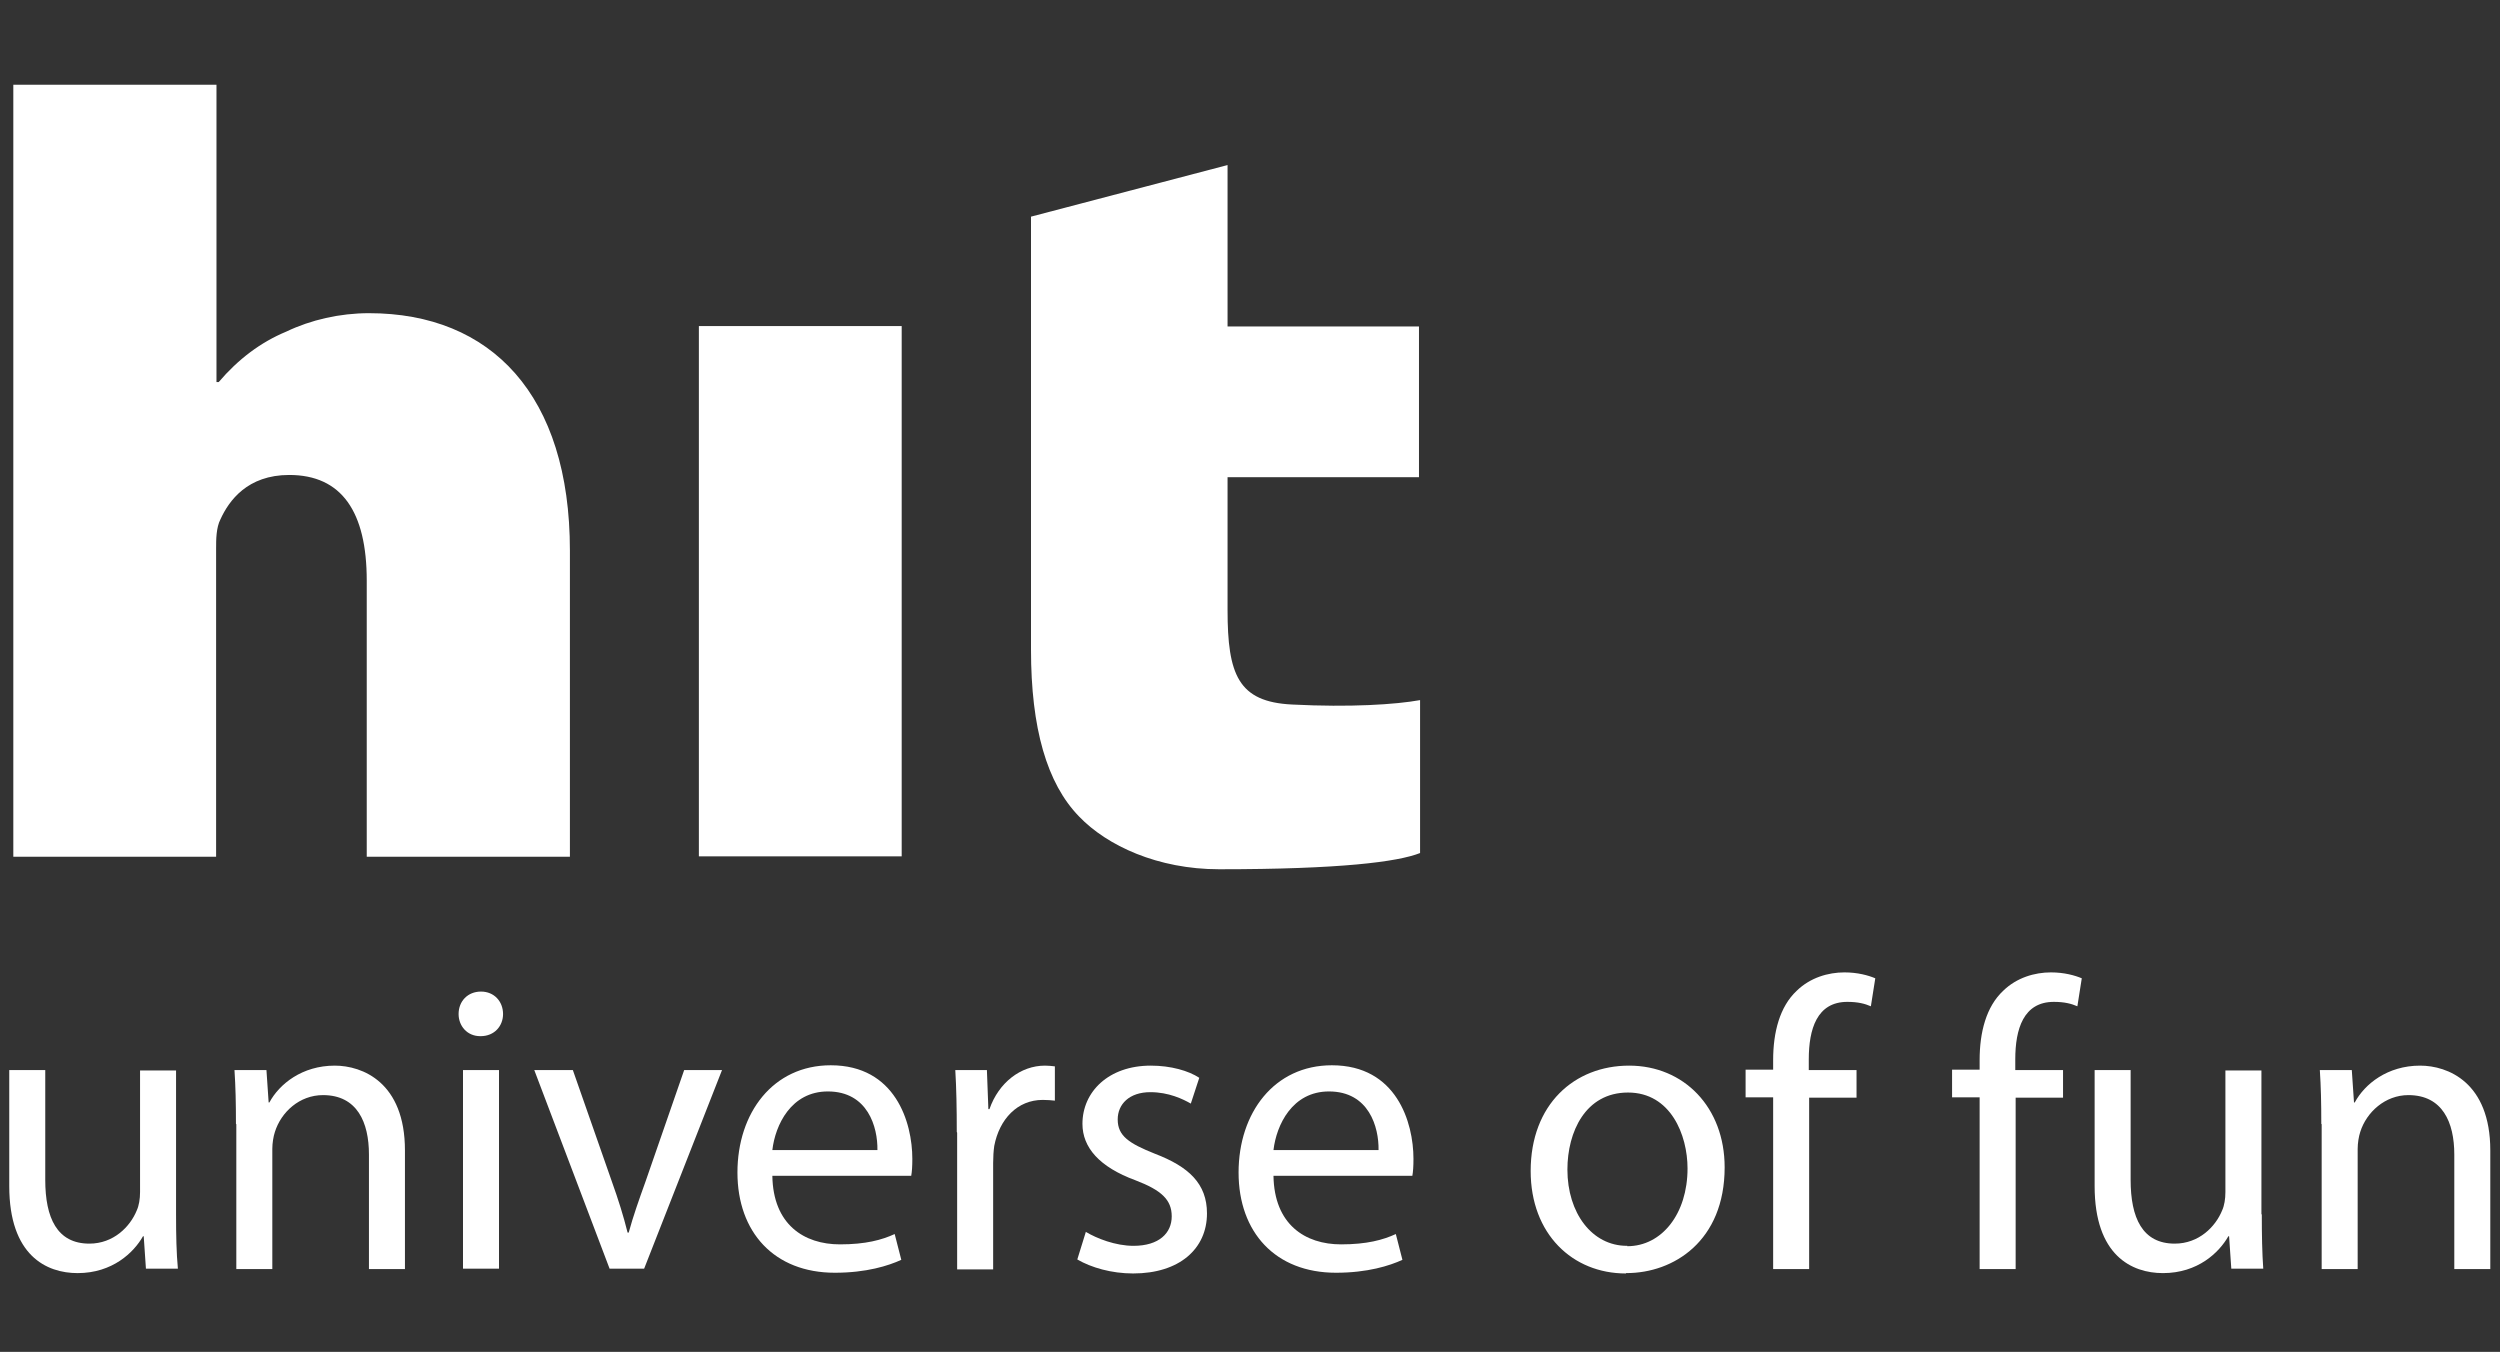 <svg width="135" height="73" viewBox="0 0 135 73" fill="none" xmlns="http://www.w3.org/2000/svg">
<rect x="0" y="0" width="135" height="73" fill="#333333" stroke="none"/>
<path d="M0.719 4.575H11.69V20.633H11.809C12.86 19.399 14.07 18.484 15.459 17.907C16.788 17.27 18.356 16.912 19.923 16.912C26.53 16.912 30.775 21.329 30.775 29.727V46.263H19.804V31.358C19.804 27.637 18.455 25.648 15.618 25.648C13.356 25.648 12.364 27.04 11.908 28.035C11.67 28.493 11.67 29.15 11.67 29.607V46.263H0.719V4.575Z" fill="white"/>
<path d="M48.691 17.608H37.739V46.243H48.691V17.608Z" fill="white"/>
<path d="M55.674 11.699L66.288 8.913V17.629H76.625V25.767H66.288V32.931C66.288 36.433 66.864 37.906 69.78 38.045C72.895 38.204 75.375 38.045 76.684 37.806V46.064C75.474 46.542 72.379 46.94 65.832 46.94C62.519 46.94 59.781 45.666 58.273 44.094C56.527 42.303 55.674 39.318 55.674 35.08V11.699Z" fill="white"/>
<path d="M9.507 65.564C9.507 66.698 9.527 67.673 9.606 68.509H7.88L7.761 66.758H7.722C7.226 67.634 6.075 68.748 4.19 68.748C2.504 68.748 0.5 67.793 0.5 64.052V57.784H2.444V63.714C2.444 65.763 3.079 67.156 4.825 67.156C6.134 67.156 7.027 66.241 7.384 65.365C7.503 65.106 7.563 64.748 7.563 64.37V57.804H9.507V65.584V65.564Z" fill="white"/>
<path d="M12.741 60.688C12.741 59.554 12.721 58.679 12.662 57.783H14.388L14.507 59.534H14.546C15.082 58.539 16.312 57.544 18.078 57.544C19.566 57.544 21.867 58.44 21.867 62.121V68.528H19.923V62.34C19.923 60.609 19.288 59.136 17.443 59.136C16.173 59.136 15.181 60.052 14.844 61.126C14.765 61.365 14.705 61.723 14.705 62.041V68.528H12.761V60.708L12.741 60.688Z" fill="white"/>
<path d="M25.002 68.509H26.946H25.002ZM26.946 68.509H25.002V57.783H26.946V68.509ZM25.934 55.953C25.22 55.953 24.764 55.395 24.764 54.759C24.764 54.062 25.26 53.545 25.974 53.545C26.688 53.545 27.165 54.082 27.165 54.759C27.165 55.395 26.708 55.953 25.954 55.953H25.934Z" fill="white"/>
<path d="M30.934 57.784L33.037 63.793C33.394 64.788 33.672 65.683 33.89 66.559H33.95C34.188 65.683 34.505 64.788 34.862 63.793L36.945 57.784H38.989L34.783 68.509H32.918L28.851 57.784H30.934Z" fill="white"/>
<path d="M47.381 62.102C47.401 60.868 46.865 58.938 44.703 58.938C42.719 58.938 41.865 60.748 41.707 62.102H47.361H47.381ZM41.707 63.495C41.746 66.121 43.413 67.196 45.357 67.196C46.746 67.196 47.619 66.957 48.313 66.638L48.67 68.031C47.976 68.35 46.786 68.728 45.08 68.728C41.806 68.728 39.822 66.539 39.822 63.315C39.822 60.092 41.746 57.525 44.861 57.525C48.353 57.525 49.266 60.609 49.266 62.579C49.266 62.977 49.246 63.276 49.206 63.495H41.707Z" fill="white"/>
<path d="M51.666 61.126C51.666 59.853 51.646 58.778 51.586 57.783H53.293L53.372 59.892H53.431C53.928 58.46 55.118 57.544 56.427 57.544C56.626 57.544 56.784 57.564 56.963 57.584V59.435C56.764 59.415 56.566 59.395 56.308 59.395C54.939 59.395 53.967 60.43 53.689 61.882C53.65 62.161 53.63 62.479 53.63 62.798V68.548H51.686V61.166L51.666 61.126Z" fill="white"/>
<path d="M58.63 66.519C59.225 66.877 60.237 67.275 61.209 67.275C62.598 67.275 63.273 66.579 63.273 65.683C63.273 64.788 62.717 64.27 61.309 63.733C59.364 63.017 58.452 61.962 58.452 60.688C58.452 58.957 59.86 57.544 62.142 57.544C63.233 57.544 64.185 57.823 64.761 58.201L64.304 59.594C63.888 59.355 63.114 58.977 62.122 58.977C60.971 58.977 60.356 59.634 60.356 60.45C60.356 61.345 60.971 61.743 62.36 62.3C64.185 62.997 65.177 63.912 65.177 65.524C65.177 67.434 63.689 68.767 61.189 68.767C60.019 68.767 58.928 68.449 58.174 68.011L58.63 66.539V66.519Z" fill="white"/>
<path d="M74.442 62.102C74.462 60.868 73.926 58.938 71.764 58.938C69.78 58.938 68.927 60.748 68.768 62.102H74.422H74.442ZM68.768 63.495C68.808 66.121 70.474 67.196 72.418 67.196C73.807 67.196 74.68 66.957 75.374 66.638L75.731 68.031C75.037 68.35 73.847 68.728 72.141 68.728C68.867 68.728 66.883 66.539 66.883 63.315C66.883 60.092 68.808 57.525 71.922 57.525C75.414 57.525 76.327 60.609 76.327 62.579C76.327 62.977 76.307 63.276 76.267 63.495H68.768Z" fill="white"/>
<path d="M87.874 67.295C89.739 67.295 91.127 65.544 91.127 63.096C91.127 61.285 90.215 58.997 87.913 58.997C85.612 58.997 84.64 61.126 84.64 63.156C84.64 65.504 85.969 67.275 87.854 67.275H87.874V67.295ZM87.794 68.767C84.918 68.767 82.656 66.638 82.656 63.236C82.656 59.634 85.017 57.544 87.973 57.544C90.929 57.544 93.131 59.793 93.131 63.036C93.131 67.016 90.373 68.747 87.834 68.747H87.814L87.794 68.767Z" fill="white"/>
<path d="M95.75 68.508V59.255H94.262V57.763H95.75V57.245C95.75 55.733 96.107 54.36 97.02 53.504C97.754 52.788 98.726 52.509 99.599 52.509C100.313 52.509 100.888 52.669 101.265 52.828L101.027 54.34C100.71 54.201 100.333 54.101 99.757 54.101C98.111 54.101 97.674 55.574 97.674 57.205V57.782H100.253V59.275H97.694V68.528H95.75V68.508Z" fill="white"/>
<path d="M106.9 68.508V59.255H105.412V57.763H106.9V57.245C106.9 55.733 107.257 54.36 108.17 53.504C108.904 52.788 109.876 52.509 110.749 52.509C111.463 52.509 112.039 52.669 112.416 52.828L112.178 54.34C111.86 54.201 111.483 54.101 110.908 54.101C109.261 54.101 108.825 55.574 108.825 57.205V57.782H111.404V59.275H108.845V68.528H106.9V68.508Z" fill="white"/>
<path d="M122.137 65.564C122.137 66.698 122.156 67.673 122.216 68.509H120.49L120.371 66.758H120.331C119.835 67.634 118.685 68.748 116.8 68.748C115.113 68.748 113.11 67.793 113.11 64.052V57.784H115.054V63.714C115.054 65.763 115.689 67.156 117.435 67.156C118.744 67.156 119.637 66.241 119.994 65.365C120.113 65.106 120.172 64.748 120.172 64.37V57.804H122.117V65.584L122.137 65.564Z" fill="white"/>
<path d="M125.35 60.688C125.35 59.554 125.33 58.679 125.271 57.783H126.997L127.116 59.534H127.156C127.691 58.539 128.921 57.544 130.687 57.544C132.175 57.544 134.476 58.44 134.476 62.121V68.528H132.532V62.34C132.532 60.609 131.897 59.136 130.052 59.136C128.802 59.136 127.79 60.052 127.453 61.126C127.374 61.365 127.314 61.723 127.314 62.041V68.528H125.37V60.708L125.35 60.688Z" fill="white"/>
</svg>
